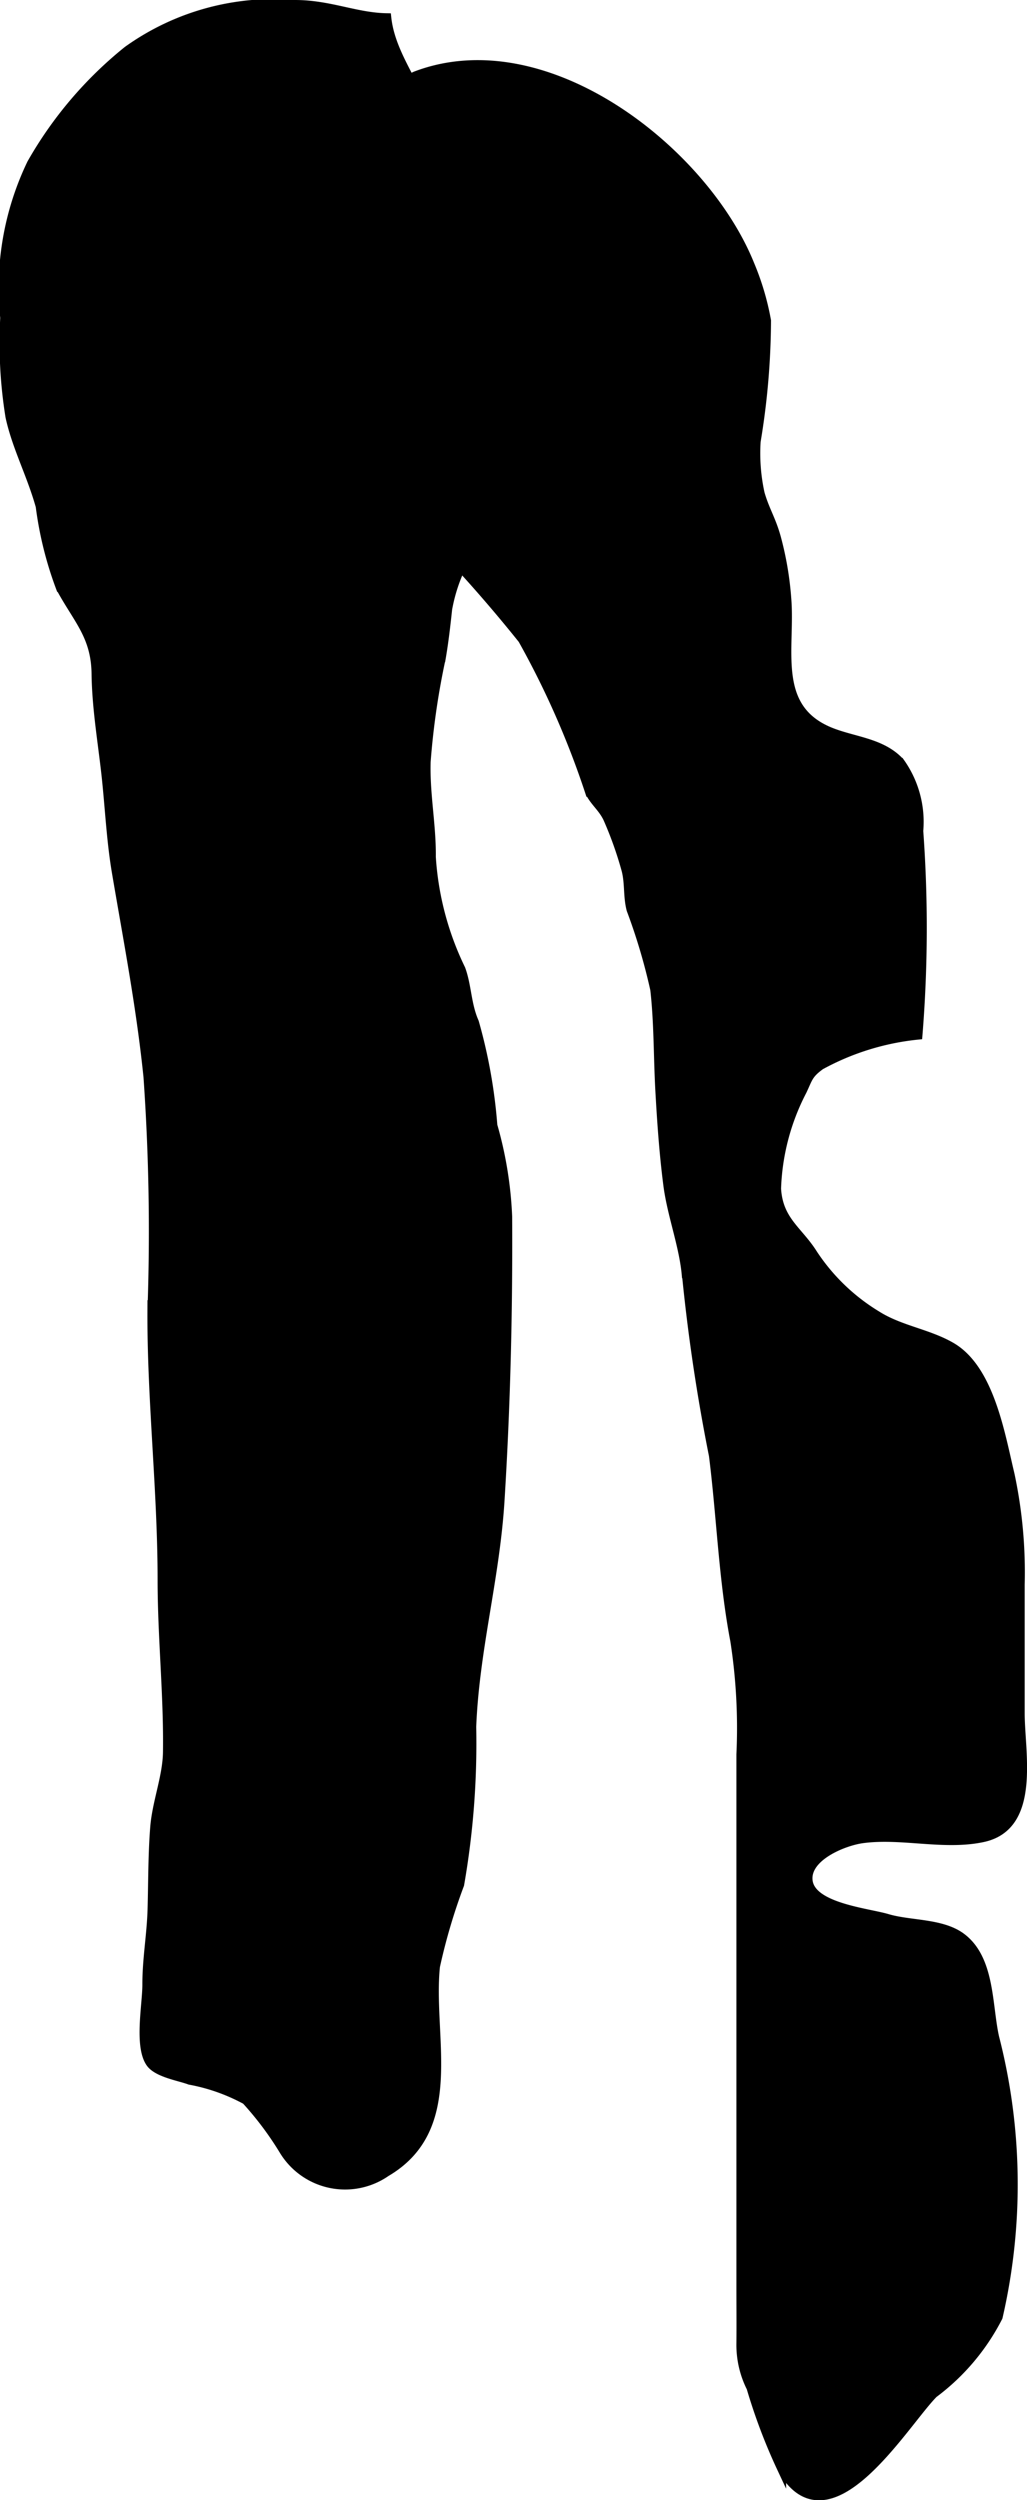 <?xml version="1.0" encoding="UTF-8"?>
<svg xmlns="http://www.w3.org/2000/svg"
     version="1.1"
     width="5.947mm"
     height="14.464mm"
     viewBox="0 0 16.858 41.001">
   <defs>
      <style type="text/css"><![CDATA[
      .a {
        stroke: #000;
        stroke-miterlimit: 10;
        stroke-width: 0.15px;
        fill-rule: evenodd;
      }
    ]]></style>
   </defs>
   <path class="a"
         d="M7.618,6.409a2.286,2.286,0,0,1,.157.592,5.117,5.117,0,0,1-.189,2.259,2.756,2.756,0,0,0-.239.728c-.029.27-.058.527-.104.796a12.49,12.49,0,0,0-.249,1.708c-.016.534.091,1.037.085,1.564a4.911,4.911,0,0,0,.486,1.838c.102.279.093.582.221.87a8.571,8.571,0,0,1,.303,1.694,6.331,6.331,0,0,1,.243,1.493c.009,1.556-.029,3.114-.126,4.667-.08,1.272-.413,2.425-.464,3.7A13.44,13.44,0,0,1,7.544,30.905a9.691,9.691,0,0,0-.397,1.342c-.121,1.16.427,2.649-.811,3.375a1.178,1.178,0,0,1-1.679-.358,5.292,5.292,0,0,0-.618-.824,3.101,3.101,0,0,0-.924-.327c-.169-.064-.537-.12-.649-.289-.188-.28-.053-.957-.054-1.278-.001-.419.073-.814.085-1.227.013-.451.008-.903.044-1.353.032-.407.203-.828.209-1.228.014-.926-.088-1.89-.088-2.826,0-1.475-.173-2.951-.167-4.412a36.375,36.375,0,0,0-.065-3.844c-.12-1.162-.33-2.239-.519-3.355-.088-.52-.112-1.06-.169-1.584-.061-.554-.157-1.105-.164-1.668-.008-.627-.305-.892-.587-1.417A5.941,5.941,0,0,1,.661,8.302C.515,7.78.273,7.331.165,6.835a7.587,7.587,0,0,1-.086-1.623,4.7,4.7,0,0,1,.439-2.53A6.488,6.488,0,0,1,2.094.83,4.114,4.114,0,0,1,4.843.075c.567,0,1.001.209,1.505.217.079.726.68,1.279.754,2.043.089.894.07,1.755.191,2.64a4.313,4.313,0,0,0,.189,1.109C7.531,6.199,7.577,6.304,7.618,6.409Z"/>
   <path class="a"
         d="M6.827,1.243c2.132-.809,4.729,1.232,5.482,3.098a4.351,4.351,0,0,1,.272.917,12.312,12.312,0,0,1-.17,1.98,3.068,3.068,0,0,0,.065.854c.08.279.184.423.268.728a5.303,5.303,0,0,1,.169.99c.069.821-.246,1.786.693,2.184.393.166.864.175,1.169.509a1.681,1.681,0,0,1,.305,1.124,21.885,21.885,0,0,1-.013,3.347,4.213,4.213,0,0,0-1.599.496c-.201.146-.2.208-.3.419a3.737,3.737,0,0,0-.422,1.605c.032.529.359.686.601,1.073a3.298,3.298,0,0,0,1.042,1.003c.386.245.845.296,1.23.521.63.371.804,1.444.959,2.087a7.681,7.681,0,0,1,.167,1.809v2.109c0,.649.269,1.851-.612,2.039-.637.136-1.331-.069-1.974.017-.308.041-.933.291-.896.684.041.446.974.529,1.303.627.374.111.89.07,1.212.309.482.357.43,1.12.548,1.641a9.68,9.68,0,0,1,.057,4.585,3.612,3.612,0,0,1-1.06,1.254c-.49.494-1.721,2.583-2.494,1.224a9.309,9.309,0,0,1-.5-1.32,1.562,1.562,0,0,1-.166-.73c.003-.305,0-.609,0-.914V28.771a9.341,9.341,0,0,0-.1-1.863c-.191-.997-.224-2.032-.351-3.039a30.436,30.436,0,0,1-.459-3.137c.008.074.012.149.017.224-.033-.495-.241-1.018-.306-1.52-.067-.518-.103-1.039-.132-1.56-.03-.547-.021-1.105-.083-1.649a9.67,9.67,0,0,0-.389-1.31c-.06-.231-.023-.453-.091-.681a6.121,6.121,0,0,0-.293-.816c-.085-.178-.211-.263-.295-.428a14.267,14.267,0,0,0-1.103-2.507A23.851,23.851,0,0,0,6.805,8.507,8.986,8.986,0,0,1,5.383,6.752c-.31-.582.021-.939-.018-1.462A13.131,13.131,0,0,1,5.443,3.127,2.343,2.343,0,0,1,6.827,1.243Z"/>
</svg>
